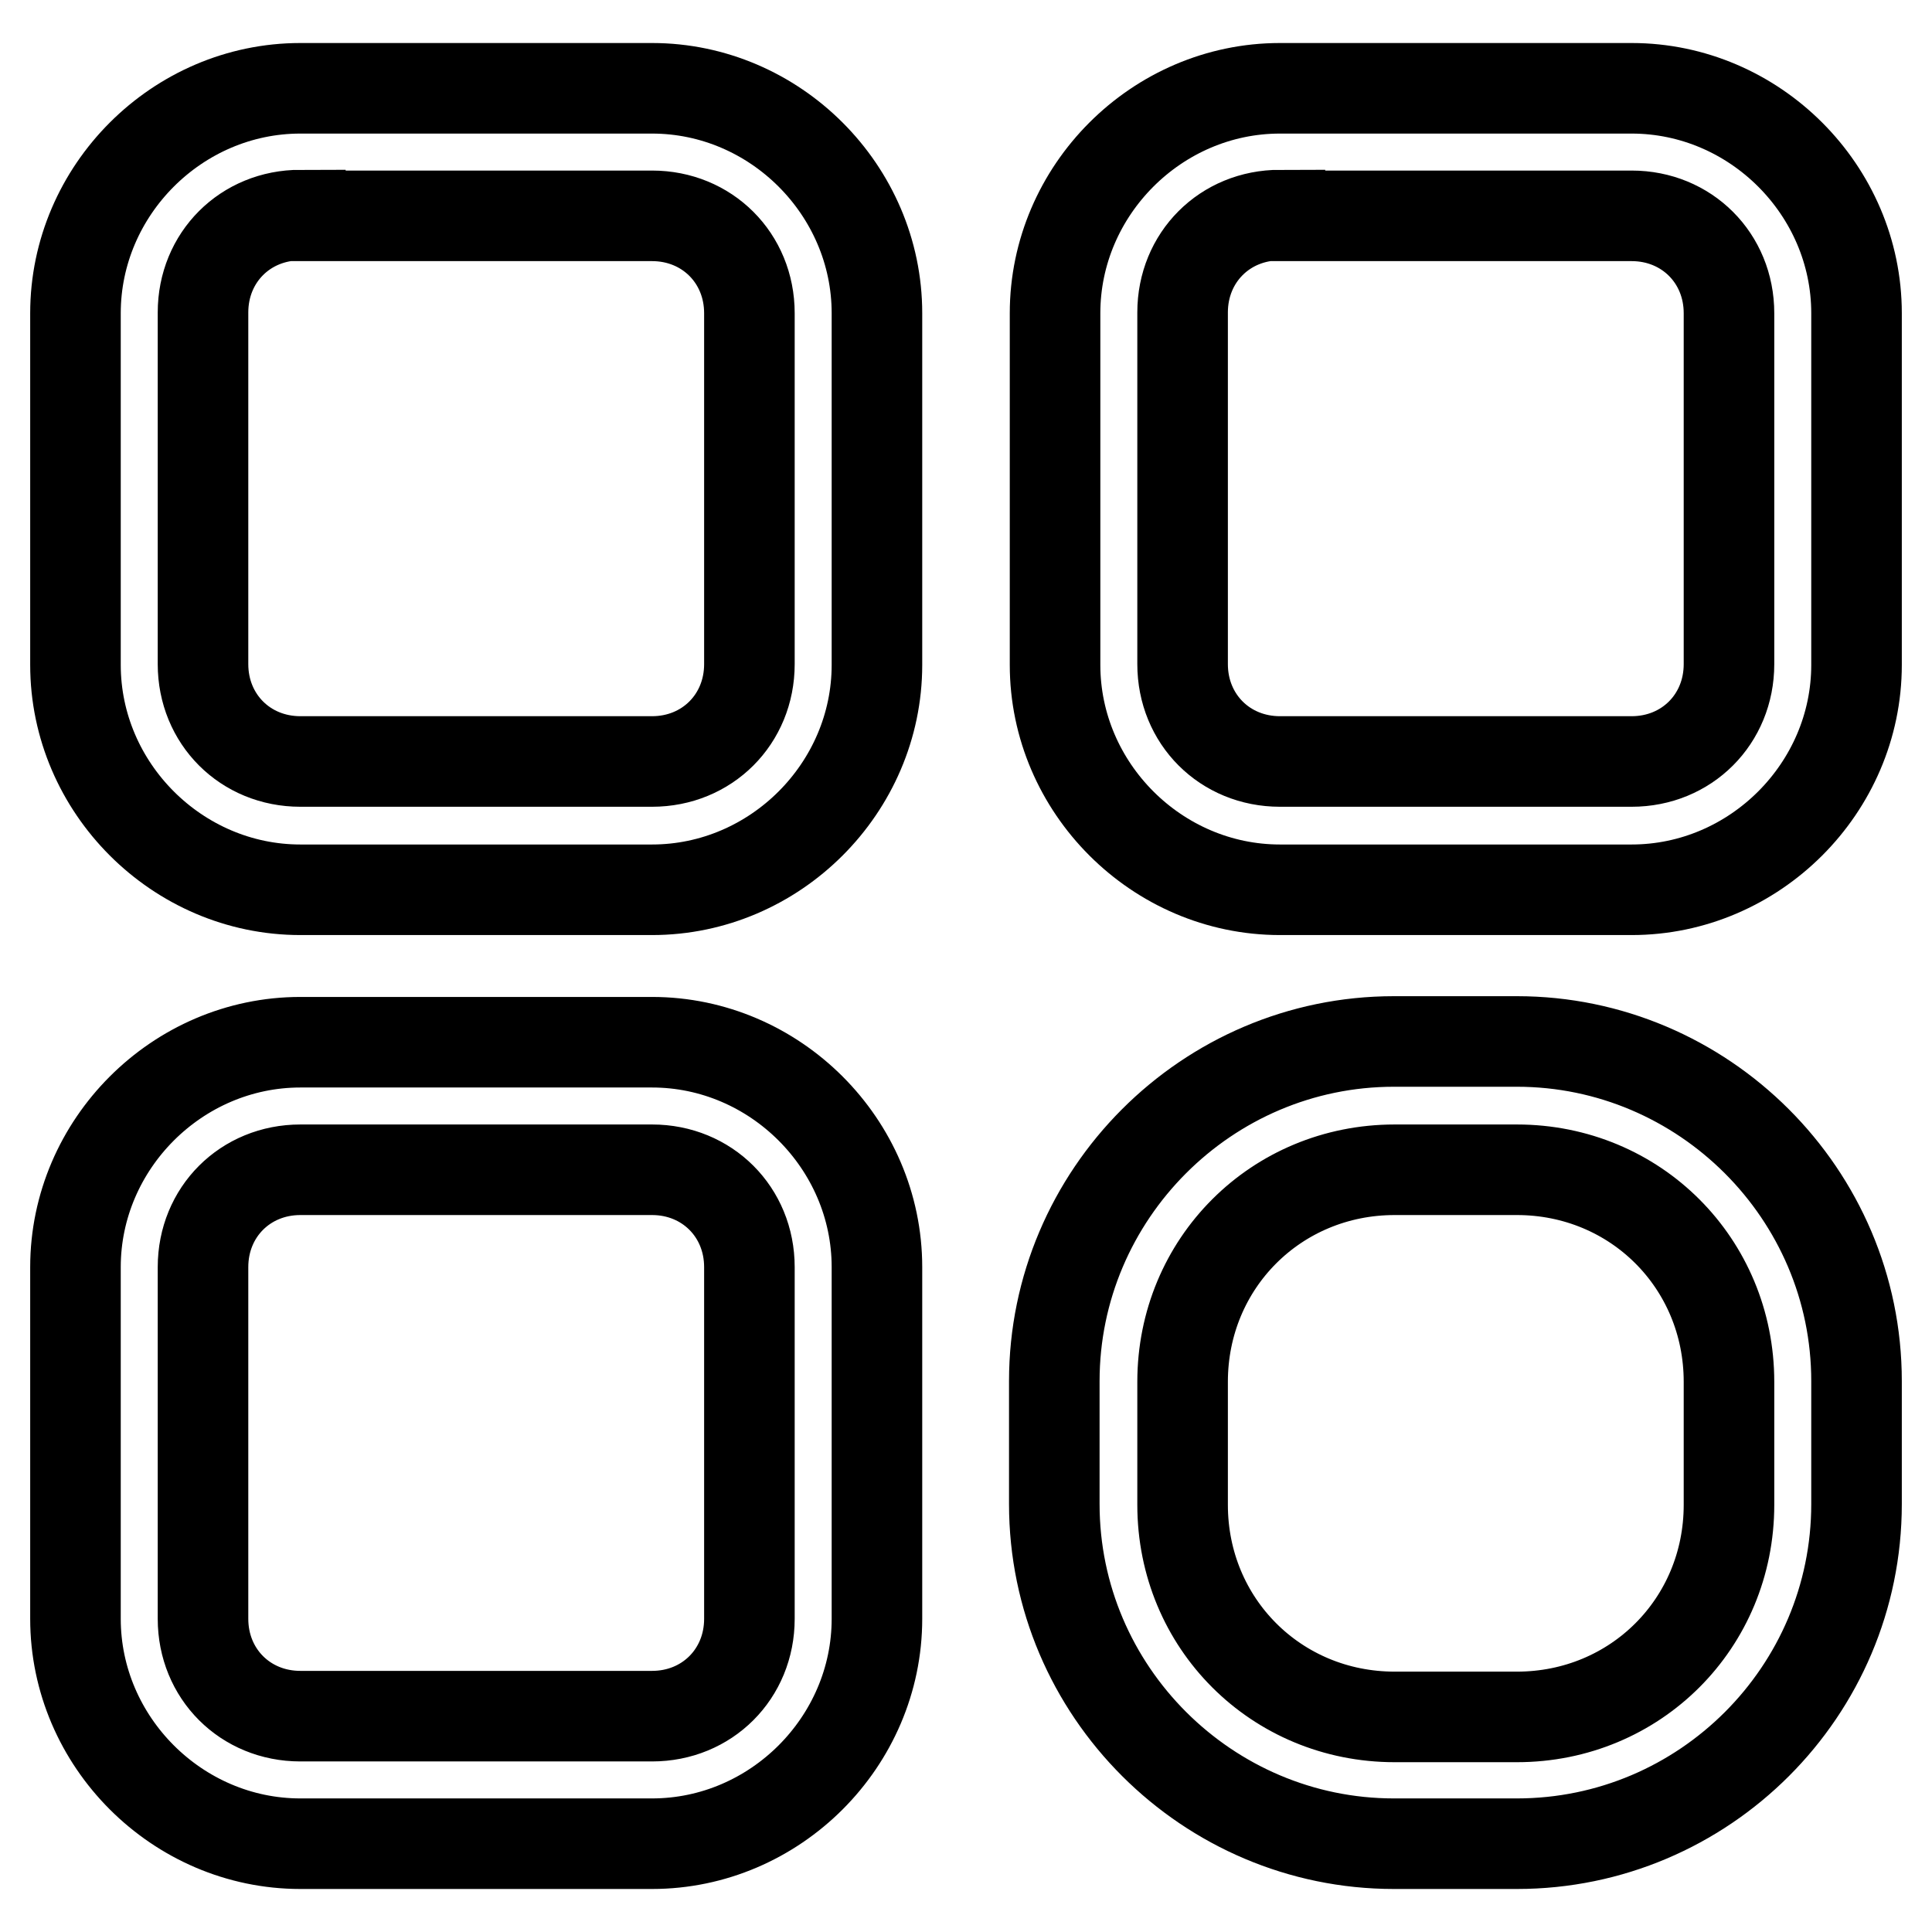 <?xml version="1.0" encoding="utf-8"?>
<!-- Svg Vector Icons : http://www.onlinewebfonts.com/icon -->
<!DOCTYPE svg PUBLIC "-//W3C//DTD SVG 1.1//EN" "http://www.w3.org/Graphics/SVG/1.1/DTD/svg11.dtd">
<svg version="1.1" xmlns="http://www.w3.org/2000/svg" xmlns:xlink="http://www.w3.org/1999/xlink" x="0px" y="0px" viewBox="0 0 256 256" enable-background="new 0 0 256 256" xml:space="preserve">
<g> <path stroke-width="12" fill-opacity="0" stroke="#000000"  d="M86.4,117.9H39.8c-16.3,0-29.8-13.5-29.8-29.8V41.5c0-16.3,13.5-29.8,29.8-29.8h46.6 c16.3,0,29.8,13.5,29.8,29.8v46.6C116.2,104.4,102.7,117.9,86.4,117.9z M39.8,28.5c-7.3,0-12.9,5.6-12.9,12.9v46.6 c0,7.3,5.6,12.9,12.9,12.9h46.6c7.3,0,12.9-5.6,12.9-12.9V41.5c0-7.3-5.6-12.9-12.9-12.9H39.8z M86.4,244.3H39.8 c-16.3,0-29.8-13.5-29.8-29.8v-46.6c0-16.3,13.5-29.8,29.8-29.8h46.6c16.3,0,29.8,13.5,29.8,29.8v46.6 C116.2,230.8,102.7,244.3,86.4,244.3z M39.8,155c-7.3,0-12.9,5.6-12.9,12.9v46.6c0,7.3,5.6,12.9,12.9,12.9h46.6 c7.3,0,12.9-5.6,12.9-12.9v-46.6c0-7.3-5.6-12.9-12.9-12.9H39.8z M216.2,117.9h-46.6c-16.3,0-29.8-13.5-29.8-29.8V41.5 c0-16.3,13.5-29.8,29.8-29.8h46.6c16.3,0,29.8,13.5,29.8,29.8v46.6C246,104.4,232.5,117.9,216.2,117.9L216.2,117.9z M169.6,28.5 c-7.3,0-12.9,5.6-12.9,12.9v46.6c0,7.3,5.6,12.9,12.9,12.9h46.6c7.3,0,12.9-5.6,12.9-12.9V41.5c0-7.3-5.6-12.9-12.9-12.9H169.6z  M201,244.3h-16.3c-24.7,0-45-20.2-45-45v-16.3c0-24.7,20.2-45,45-45H201c24.7,0,45,20.2,45,45v16.3 C246,224.1,225.8,244.3,201,244.3z M184.8,155c-15.7,0-28.1,12.4-28.1,28.1v16.3c0,15.7,12.4,28.1,28.1,28.1H201 c15.7,0,28.1-12.4,28.1-28.1v-16.3c0-15.7-12.4-28.1-28.1-28.1H184.8z"/></g>
</svg>